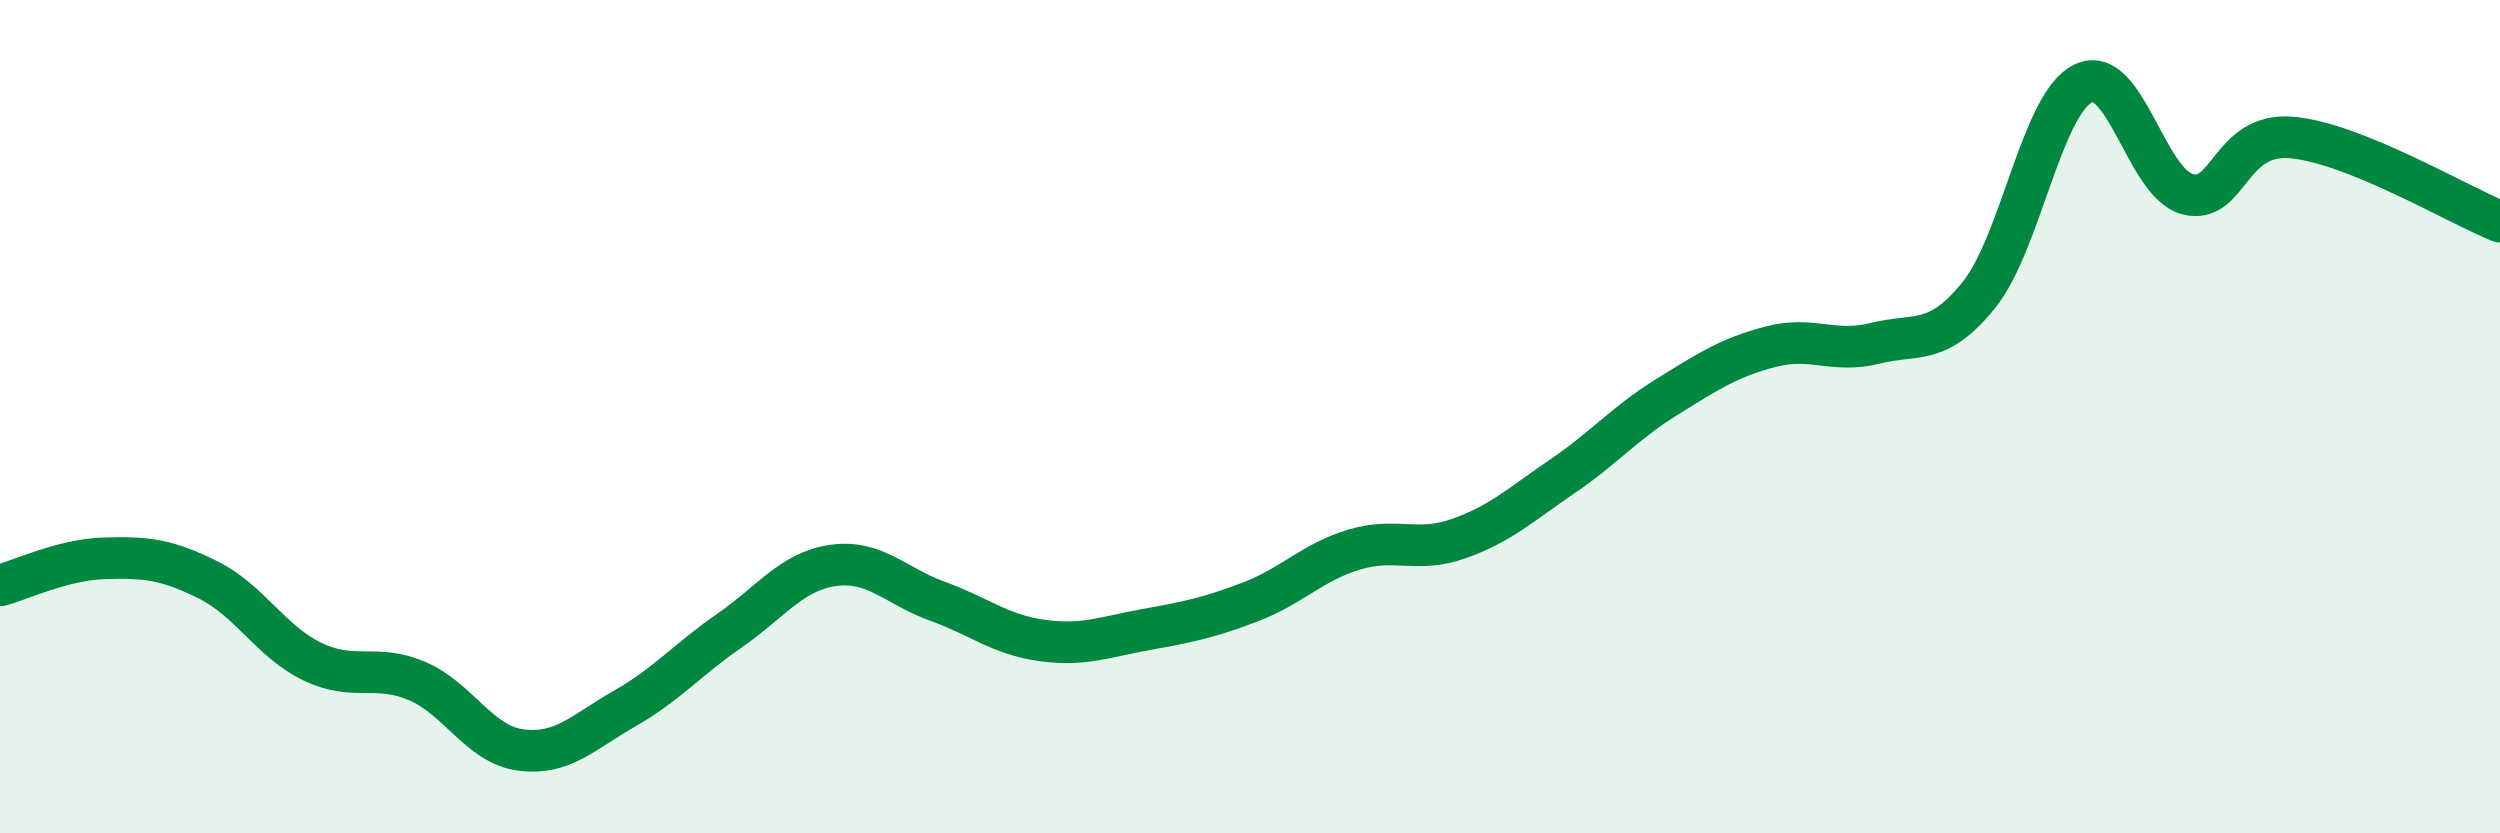 
    <svg width="60" height="20" viewBox="0 0 60 20" xmlns="http://www.w3.org/2000/svg">
      <path
        d="M 0,14.05 C 0.5,13.92 1.5,13.43 2.5,13.4 C 3.5,13.37 4,13.42 5,13.92 C 6,14.42 6.5,15.4 7.5,15.88 C 8.5,16.36 9,15.92 10,16.34 C 11,16.76 11.5,17.87 12.5,18 C 13.5,18.13 14,17.57 15,17 C 16,16.43 16.5,15.83 17.5,15.14 C 18.5,14.45 19,13.71 20,13.57 C 21,13.43 21.5,14.07 22.5,14.43 C 23.5,14.79 24,15.23 25,15.37 C 26,15.51 26.5,15.29 27.5,15.11 C 28.5,14.93 29,14.83 30,14.45 C 31,14.07 31.5,13.49 32.5,13.19 C 33.5,12.89 34,13.28 35,12.93 C 36,12.58 36.5,12.11 37.5,11.43 C 38.5,10.75 39,10.15 40,9.53 C 41,8.91 41.5,8.58 42.5,8.32 C 43.5,8.06 44,8.49 45,8.24 C 46,7.99 46.5,8.32 47.5,7.07 C 48.5,5.82 49,2.48 50,2 C 51,1.52 51.5,4.4 52.5,4.66 C 53.5,4.92 53.5,3.17 55,3.3 C 56.5,3.43 59,4.92 60,5.32L60 20L0 20Z"
        fill="#008740"
        opacity="0.1"
        stroke-linecap="round"
        stroke-linejoin="round"
      />
      <path
        d="M 0,14.05 C 0.5,13.92 1.5,13.43 2.5,13.4 C 3.5,13.37 4,13.42 5,13.92 C 6,14.42 6.5,15.4 7.5,15.88 C 8.5,16.36 9,15.92 10,16.34 C 11,16.76 11.5,17.87 12.5,18 C 13.5,18.13 14,17.57 15,17 C 16,16.43 16.5,15.83 17.5,15.14 C 18.5,14.45 19,13.71 20,13.57 C 21,13.43 21.5,14.07 22.5,14.43 C 23.5,14.79 24,15.23 25,15.37 C 26,15.51 26.5,15.29 27.5,15.11 C 28.5,14.93 29,14.83 30,14.45 C 31,14.07 31.5,13.49 32.5,13.19 C 33.5,12.89 34,13.28 35,12.93 C 36,12.58 36.5,12.11 37.5,11.43 C 38.5,10.75 39,10.15 40,9.53 C 41,8.91 41.5,8.58 42.5,8.32 C 43.5,8.06 44,8.49 45,8.24 C 46,7.99 46.5,8.32 47.5,7.07 C 48.5,5.82 49,2.48 50,2 C 51,1.52 51.5,4.4 52.5,4.66 C 53.5,4.92 53.5,3.17 55,3.3 C 56.5,3.43 59,4.92 60,5.32"
        stroke="#008740"
        stroke-width="1"
        fill="none"
        stroke-linecap="round"
        stroke-linejoin="round"
      />
    </svg>
  